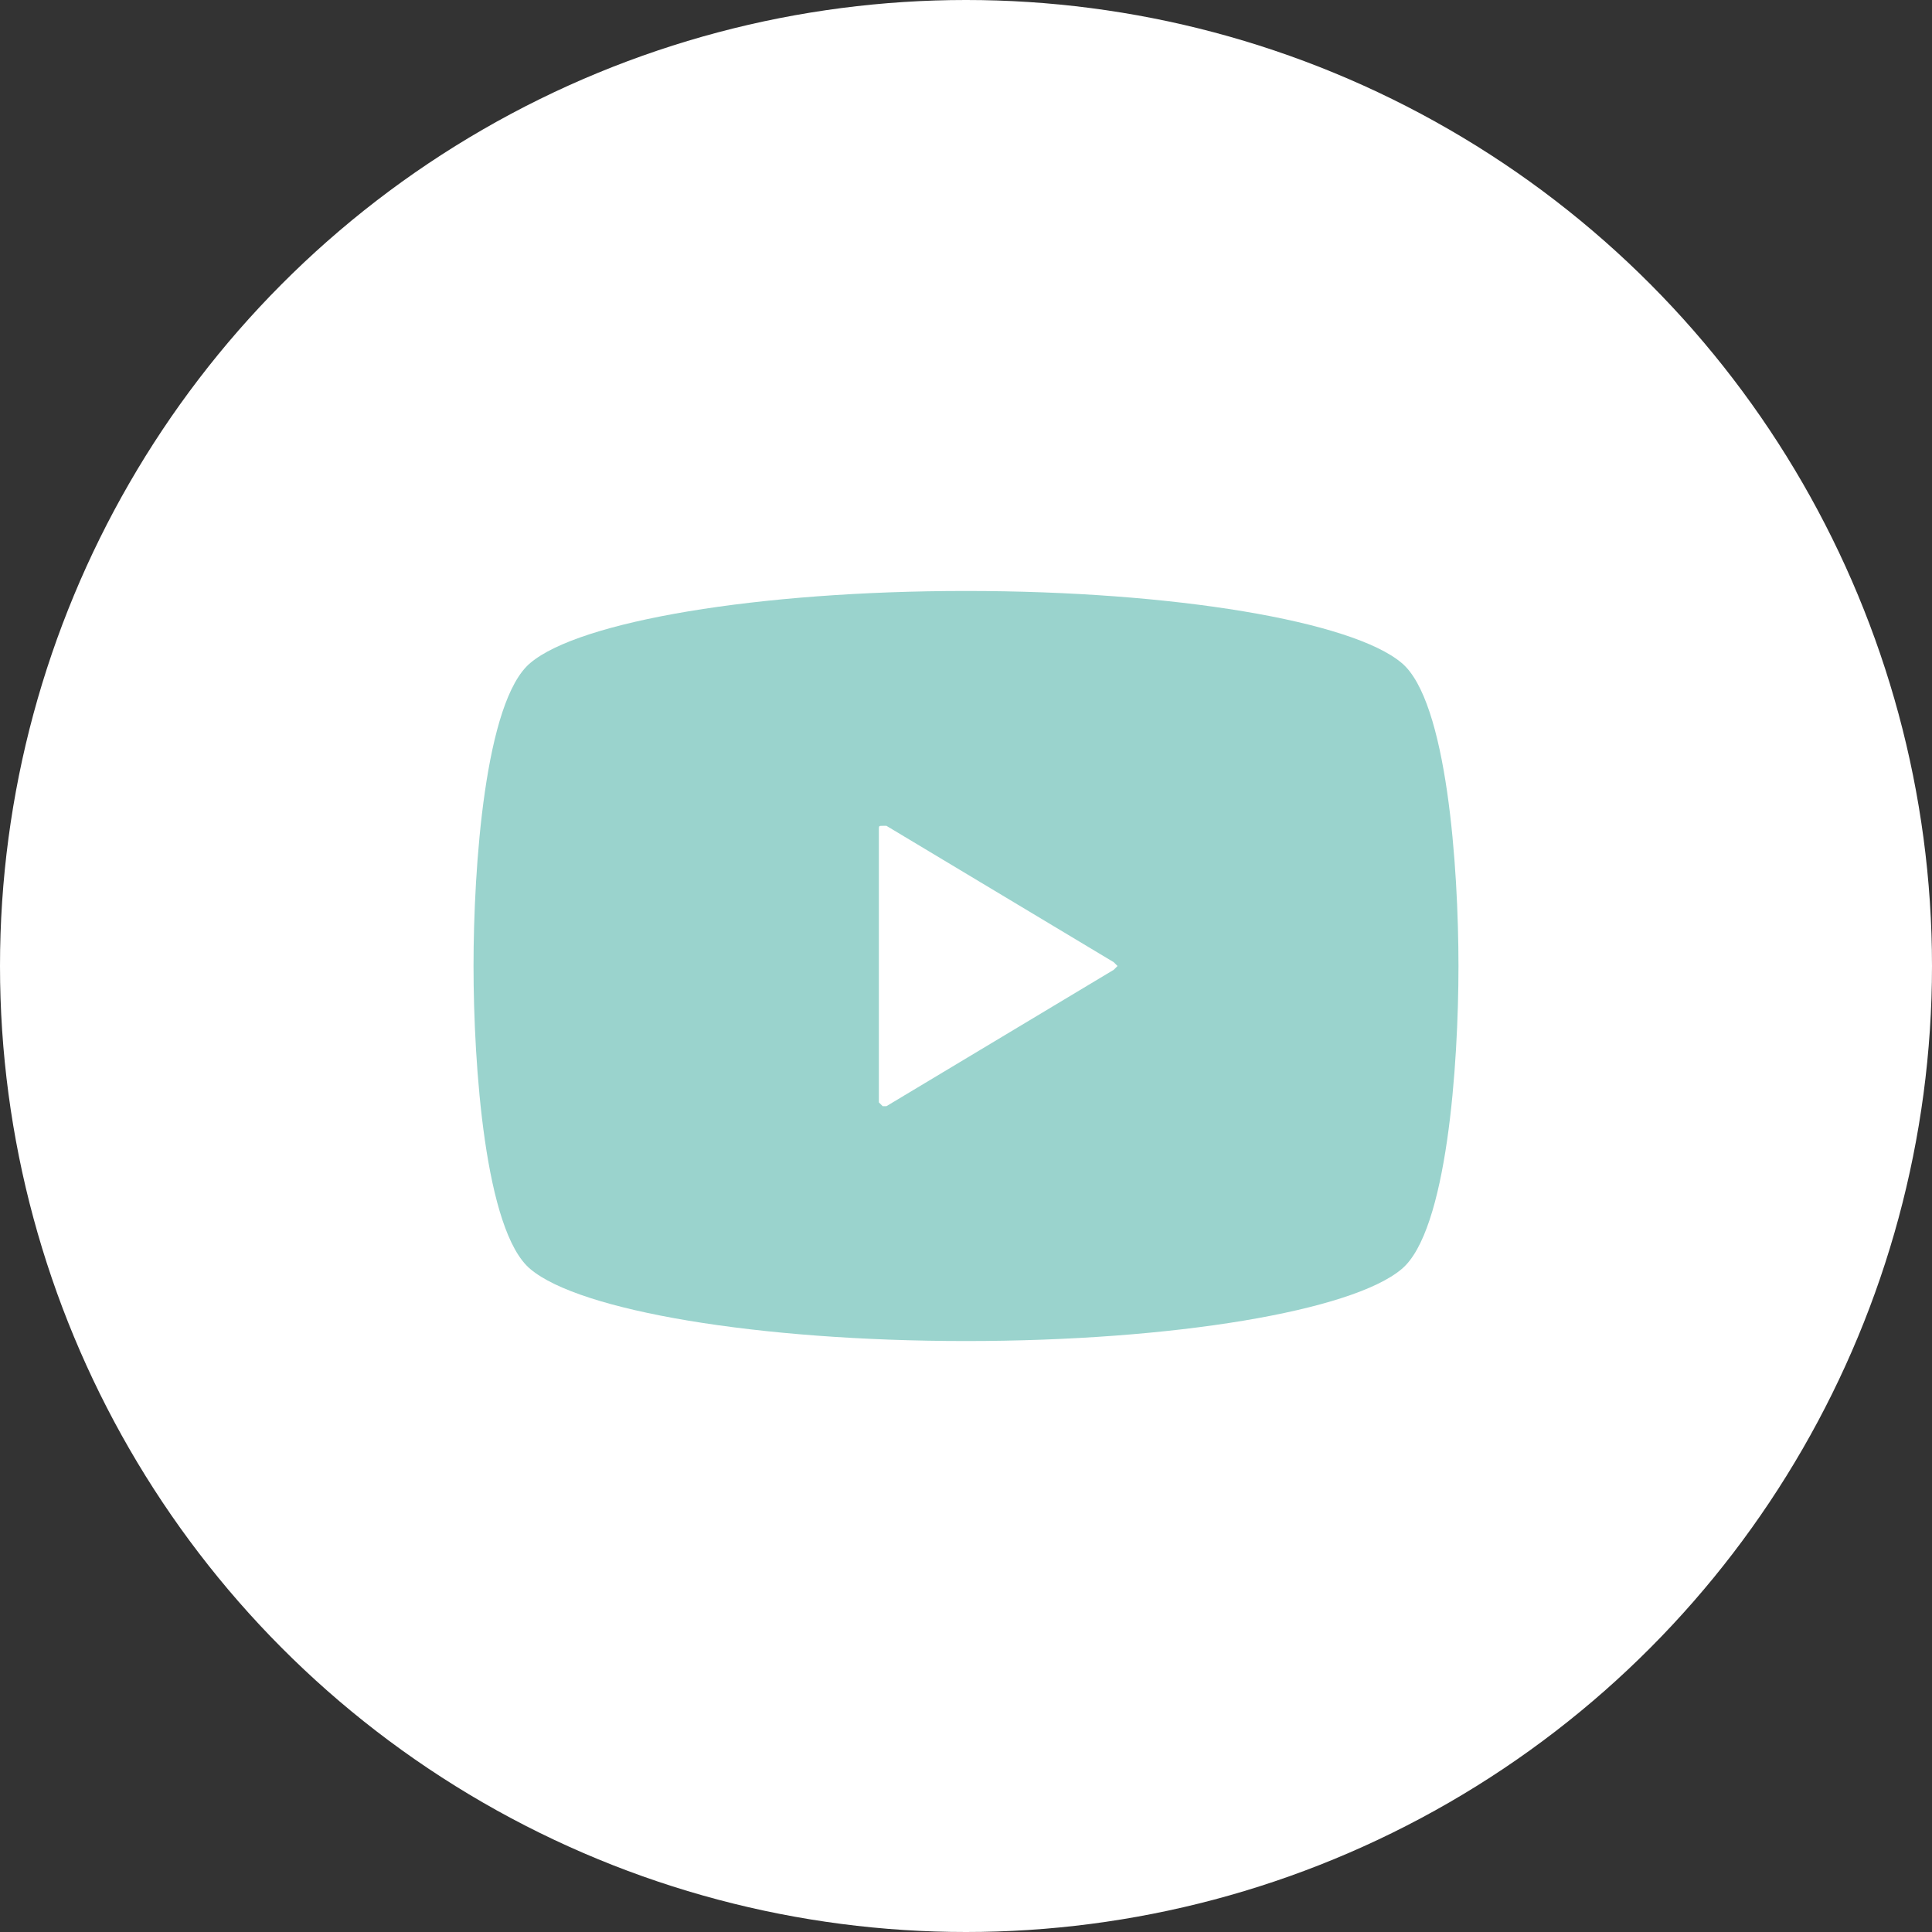 <?xml version="1.0" encoding="utf-8"?>
<!-- Generator: Adobe Illustrator 25.2.0, SVG Export Plug-In . SVG Version: 6.00 Build 0)  -->
<svg version="1.1" id="レイヤー_1" xmlns="http://www.w3.org/2000/svg" xmlns:xlink="http://www.w3.org/1999/xlink" x="0px"
	 y="0px" width="51px" height="51px" viewBox="0 0 51 51" style="enable-background:new 0 0 51 51;" xml:space="preserve">
<rect x="0" y="0" width="51" height="51" fill="#333333" stroke="none"/>
<style type="text/css">
	.st0{fill:#FFFFFF;}
	.st1{fill:#9AD3CD;}
</style>
<g>
	<circle class="st0" cx="25.5" cy="25.5" r="25.5"/>
</g>
<g>
	<path class="st1" d="M37,17.5c-1.3-1.1-6-1.9-11.5-1.9S15.3,16.4,14,17.5c-1.2,1-1.5,5.4-1.5,8s0.3,7,1.5,8c1.3,1.1,6,1.9,11.5,1.9
		s10.2-0.8,11.5-1.9c1.2-1,1.5-5.4,1.5-8S38.2,18.5,37,17.5z M29.4,25.6l-6,3.6c0,0-0.1,0-0.1,0s-0.1-0.1-0.1-0.1v-3.6v-3.6
		c0-0.1,0-0.1,0.1-0.1s0.1,0,0.1,0l6,3.6c0,0,0.1,0.1,0.1,0.1C29.5,25.5,29.4,25.6,29.4,25.6z"/>
</g>
</svg>

